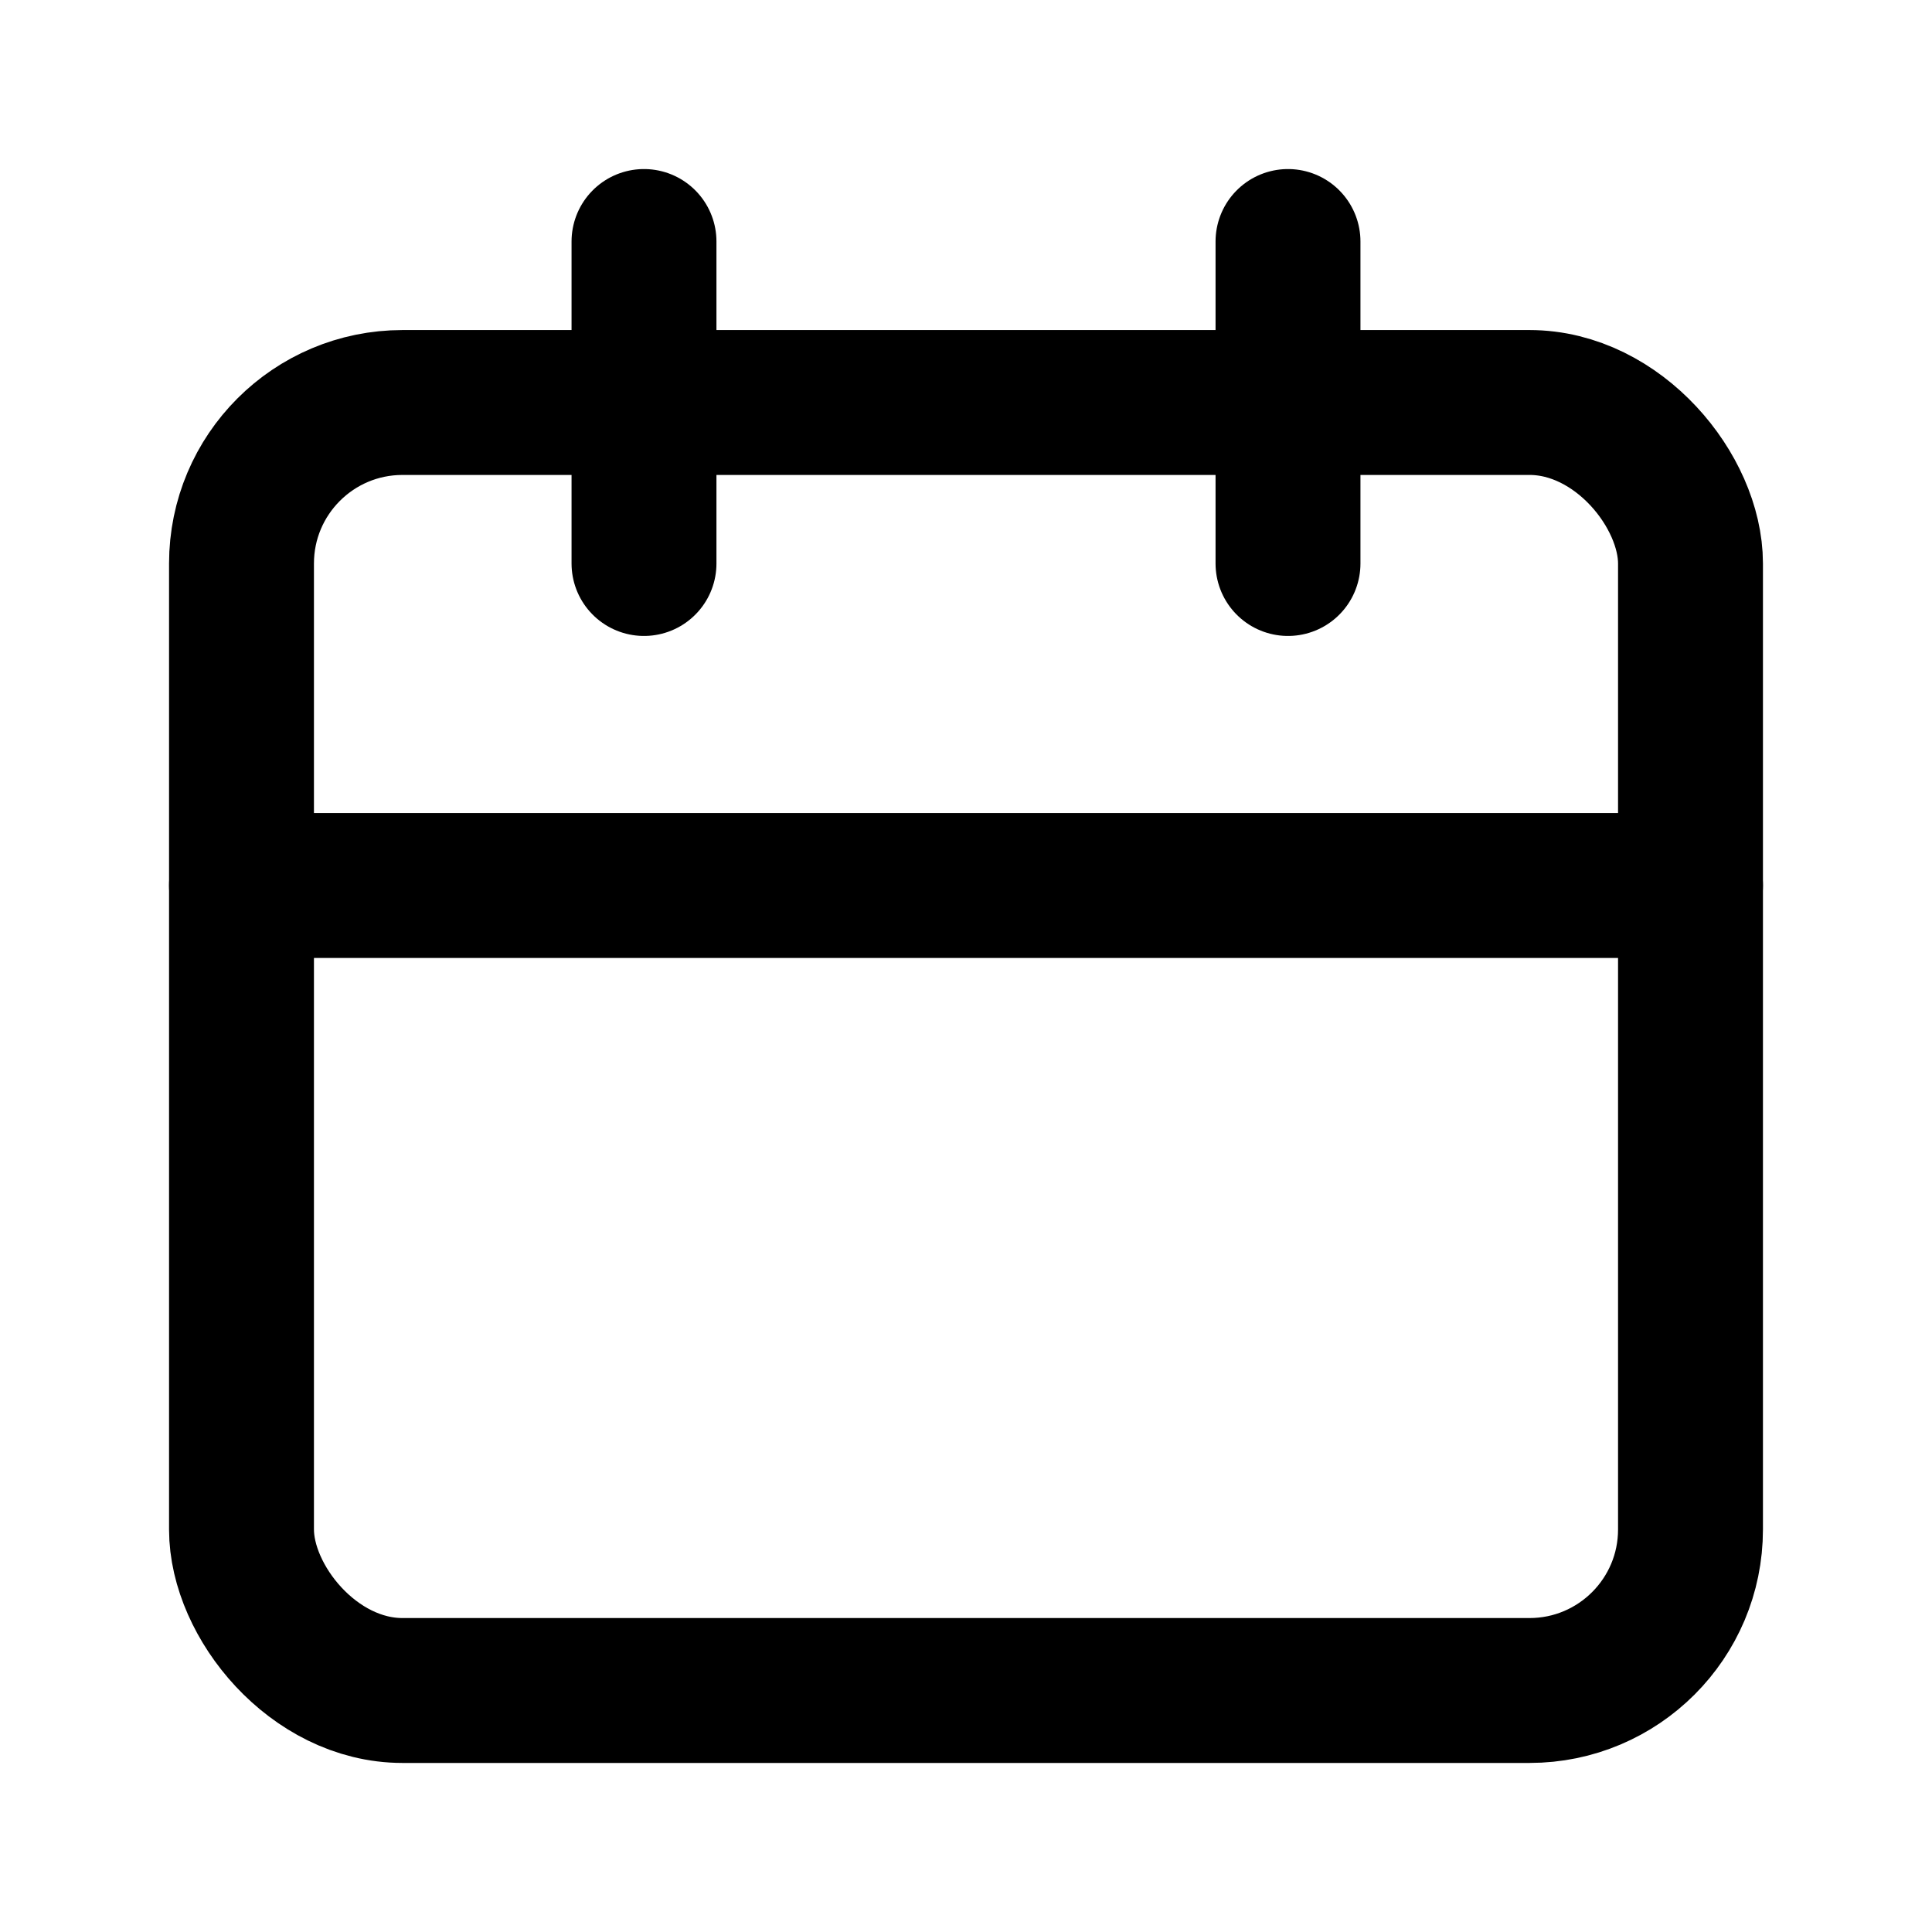 <svg xmlns="http://www.w3.org/2000/svg" width="24" height="24" viewBox="0 0 24 24" fill="none" stroke="currentColor" stroke-width="1.8" stroke-linecap="round" stroke-linejoin="round"><rect x="3" y="5" width="18" height="16" rx="2"/><path d="M8 3v4M16 3v4M3 11h18"/></svg>